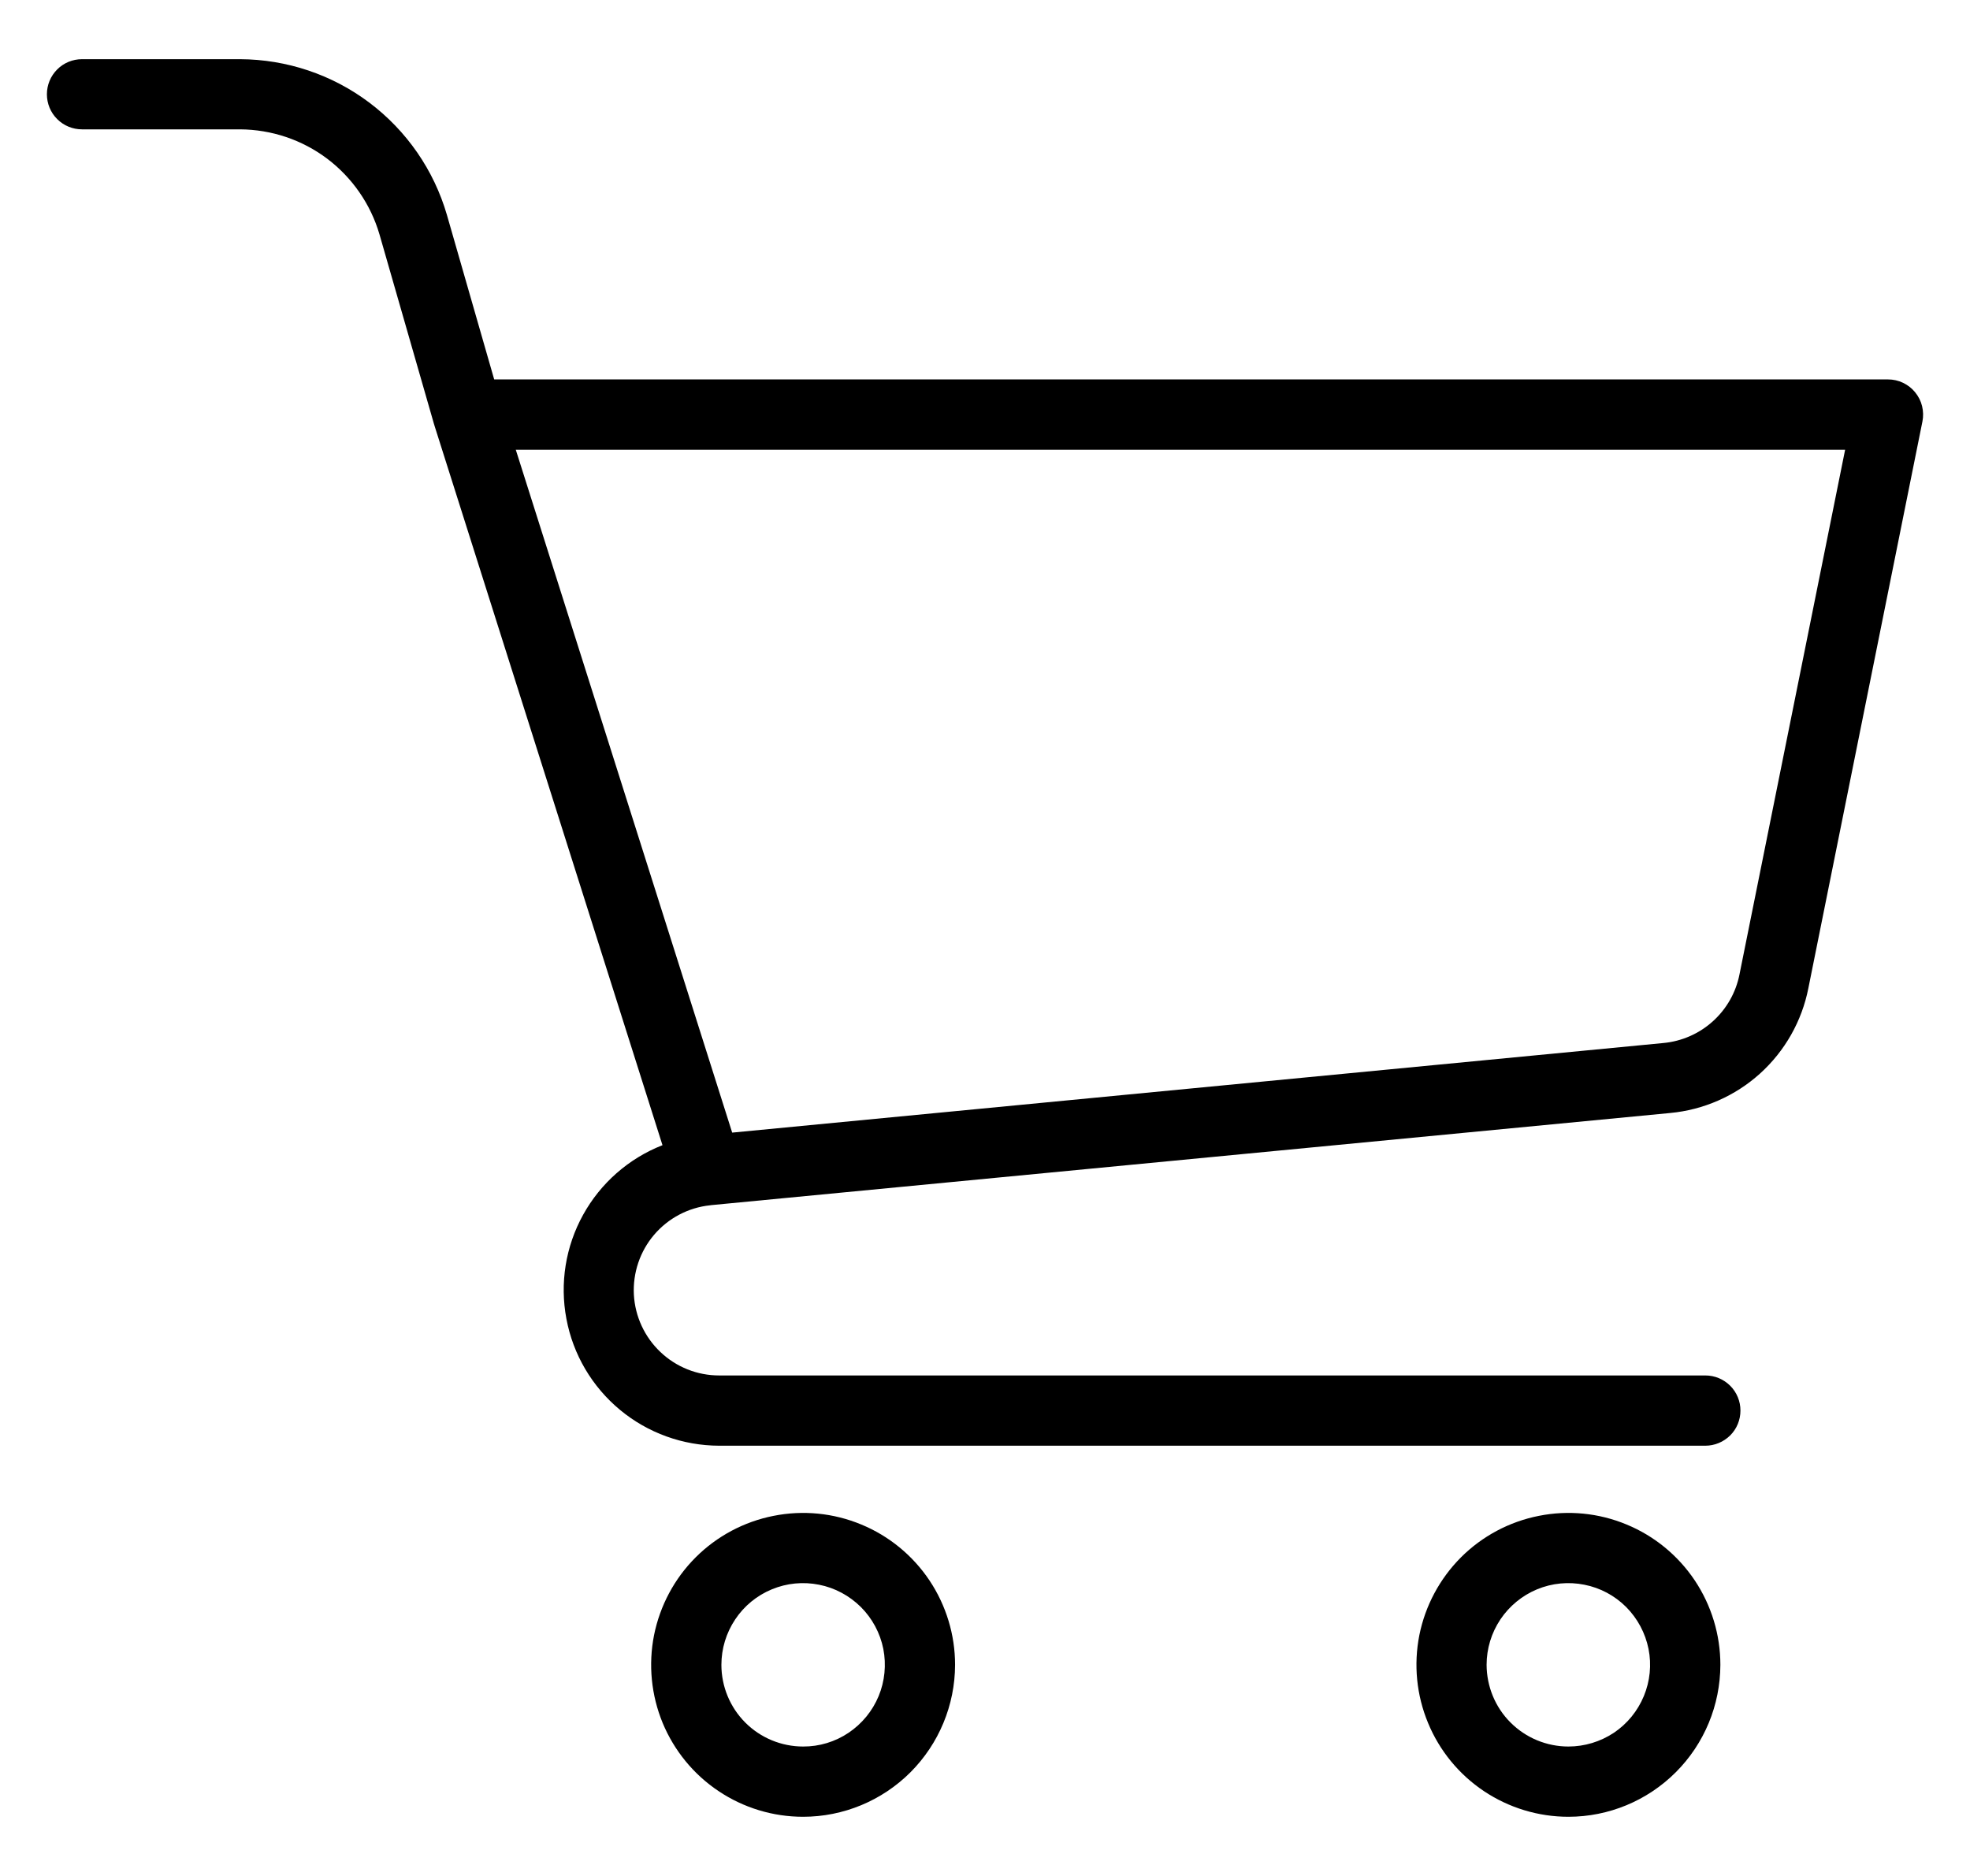 <svg width="21" height="20" viewBox="0 0 21 20" fill="none" xmlns="http://www.w3.org/2000/svg">
<g clip-path="url(#clip0_904_12)">
<path d="M10.181 17.749C10.181 17.429 10.086 17.116 9.908 16.849C9.73 16.583 9.477 16.375 9.181 16.253C8.885 16.13 8.559 16.098 8.245 16.161C7.931 16.223 7.642 16.377 7.415 16.604C7.189 16.83 7.035 17.119 6.972 17.433C6.91 17.747 6.942 18.073 7.064 18.369C7.187 18.665 7.394 18.918 7.661 19.096C7.927 19.274 8.24 19.369 8.561 19.369C8.99 19.369 9.402 19.198 9.706 18.894C10.009 18.59 10.18 18.179 10.181 17.749ZM7.69 17.749C7.69 17.577 7.741 17.409 7.837 17.265C7.932 17.122 8.068 17.01 8.228 16.944C8.387 16.878 8.562 16.861 8.731 16.895C8.9 16.928 9.055 17.012 9.177 17.133C9.299 17.255 9.382 17.41 9.416 17.579C9.449 17.748 9.432 17.924 9.366 18.083C9.3 18.242 9.188 18.378 9.045 18.474C8.902 18.57 8.733 18.621 8.561 18.62C8.33 18.62 8.108 18.528 7.945 18.365C7.782 18.202 7.69 17.98 7.69 17.749Z" fill="black"/>
<path d="M18.339 17.749C18.339 17.429 18.244 17.116 18.066 16.849C17.888 16.583 17.635 16.375 17.339 16.253C17.043 16.13 16.717 16.098 16.403 16.161C16.089 16.223 15.8 16.377 15.573 16.604C15.347 16.831 15.193 17.119 15.13 17.433C15.068 17.748 15.1 18.073 15.223 18.369C15.345 18.665 15.553 18.918 15.819 19.096C16.086 19.274 16.399 19.369 16.719 19.369C17.149 19.369 17.56 19.198 17.864 18.894C18.168 18.59 18.338 18.179 18.339 17.749ZM15.847 17.749C15.847 17.577 15.898 17.409 15.994 17.265C16.09 17.122 16.226 17.01 16.385 16.944C16.544 16.878 16.72 16.861 16.889 16.895C17.058 16.928 17.213 17.011 17.335 17.133C17.456 17.255 17.539 17.41 17.573 17.579C17.607 17.748 17.589 17.924 17.523 18.083C17.457 18.242 17.346 18.378 17.203 18.474C17.059 18.569 16.891 18.62 16.719 18.62C16.488 18.62 16.266 18.528 16.103 18.365C15.939 18.202 15.848 17.98 15.847 17.749Z" fill="black"/>
<path d="M7.569 12.85L7.583 12.848L17.803 11.866C18.159 11.833 18.496 11.685 18.761 11.446C19.027 11.206 19.208 10.886 19.277 10.535L20.493 4.493C20.504 4.439 20.502 4.383 20.489 4.329C20.476 4.275 20.45 4.225 20.415 4.182C20.38 4.139 20.336 4.105 20.286 4.081C20.236 4.057 20.181 4.045 20.125 4.045H5.268L4.764 2.291C4.625 1.813 4.335 1.394 3.937 1.094C3.54 0.795 3.056 0.633 2.559 0.631H0.874C0.775 0.631 0.68 0.67 0.61 0.74C0.539 0.811 0.5 0.906 0.5 1.005C0.5 1.104 0.539 1.2 0.61 1.27C0.68 1.34 0.775 1.379 0.874 1.379H2.559C2.894 1.381 3.22 1.49 3.488 1.692C3.755 1.894 3.951 2.177 4.045 2.498L4.627 4.523C4.627 4.524 4.628 4.526 4.629 4.527C4.629 4.529 4.629 4.531 4.63 4.533L7.062 12.209C6.702 12.35 6.403 12.613 6.216 12.951C6.029 13.289 5.966 13.681 6.038 14.061C6.109 14.441 6.311 14.783 6.608 15.03C6.905 15.277 7.279 15.412 7.666 15.413H18.179C18.278 15.413 18.373 15.373 18.444 15.303C18.514 15.233 18.553 15.138 18.553 15.038C18.553 14.939 18.514 14.844 18.444 14.774C18.373 14.703 18.278 14.664 18.179 14.664H7.666C7.433 14.664 7.209 14.575 7.04 14.414C6.871 14.254 6.77 14.035 6.757 13.803C6.745 13.57 6.822 13.341 6.973 13.164C7.124 12.987 7.338 12.874 7.569 12.85ZM5.498 4.794H19.669L18.543 10.387C18.505 10.581 18.405 10.757 18.258 10.889C18.112 11.021 17.926 11.102 17.73 11.12L7.805 12.075L5.498 4.794Z" fill="black"/>
</g>
<defs>
<clipPath id="clip0_904_12">
<rect width="20" height="20" fill="white" transform="translate(0.5)"/>
</clipPath>
</defs>
</svg>
